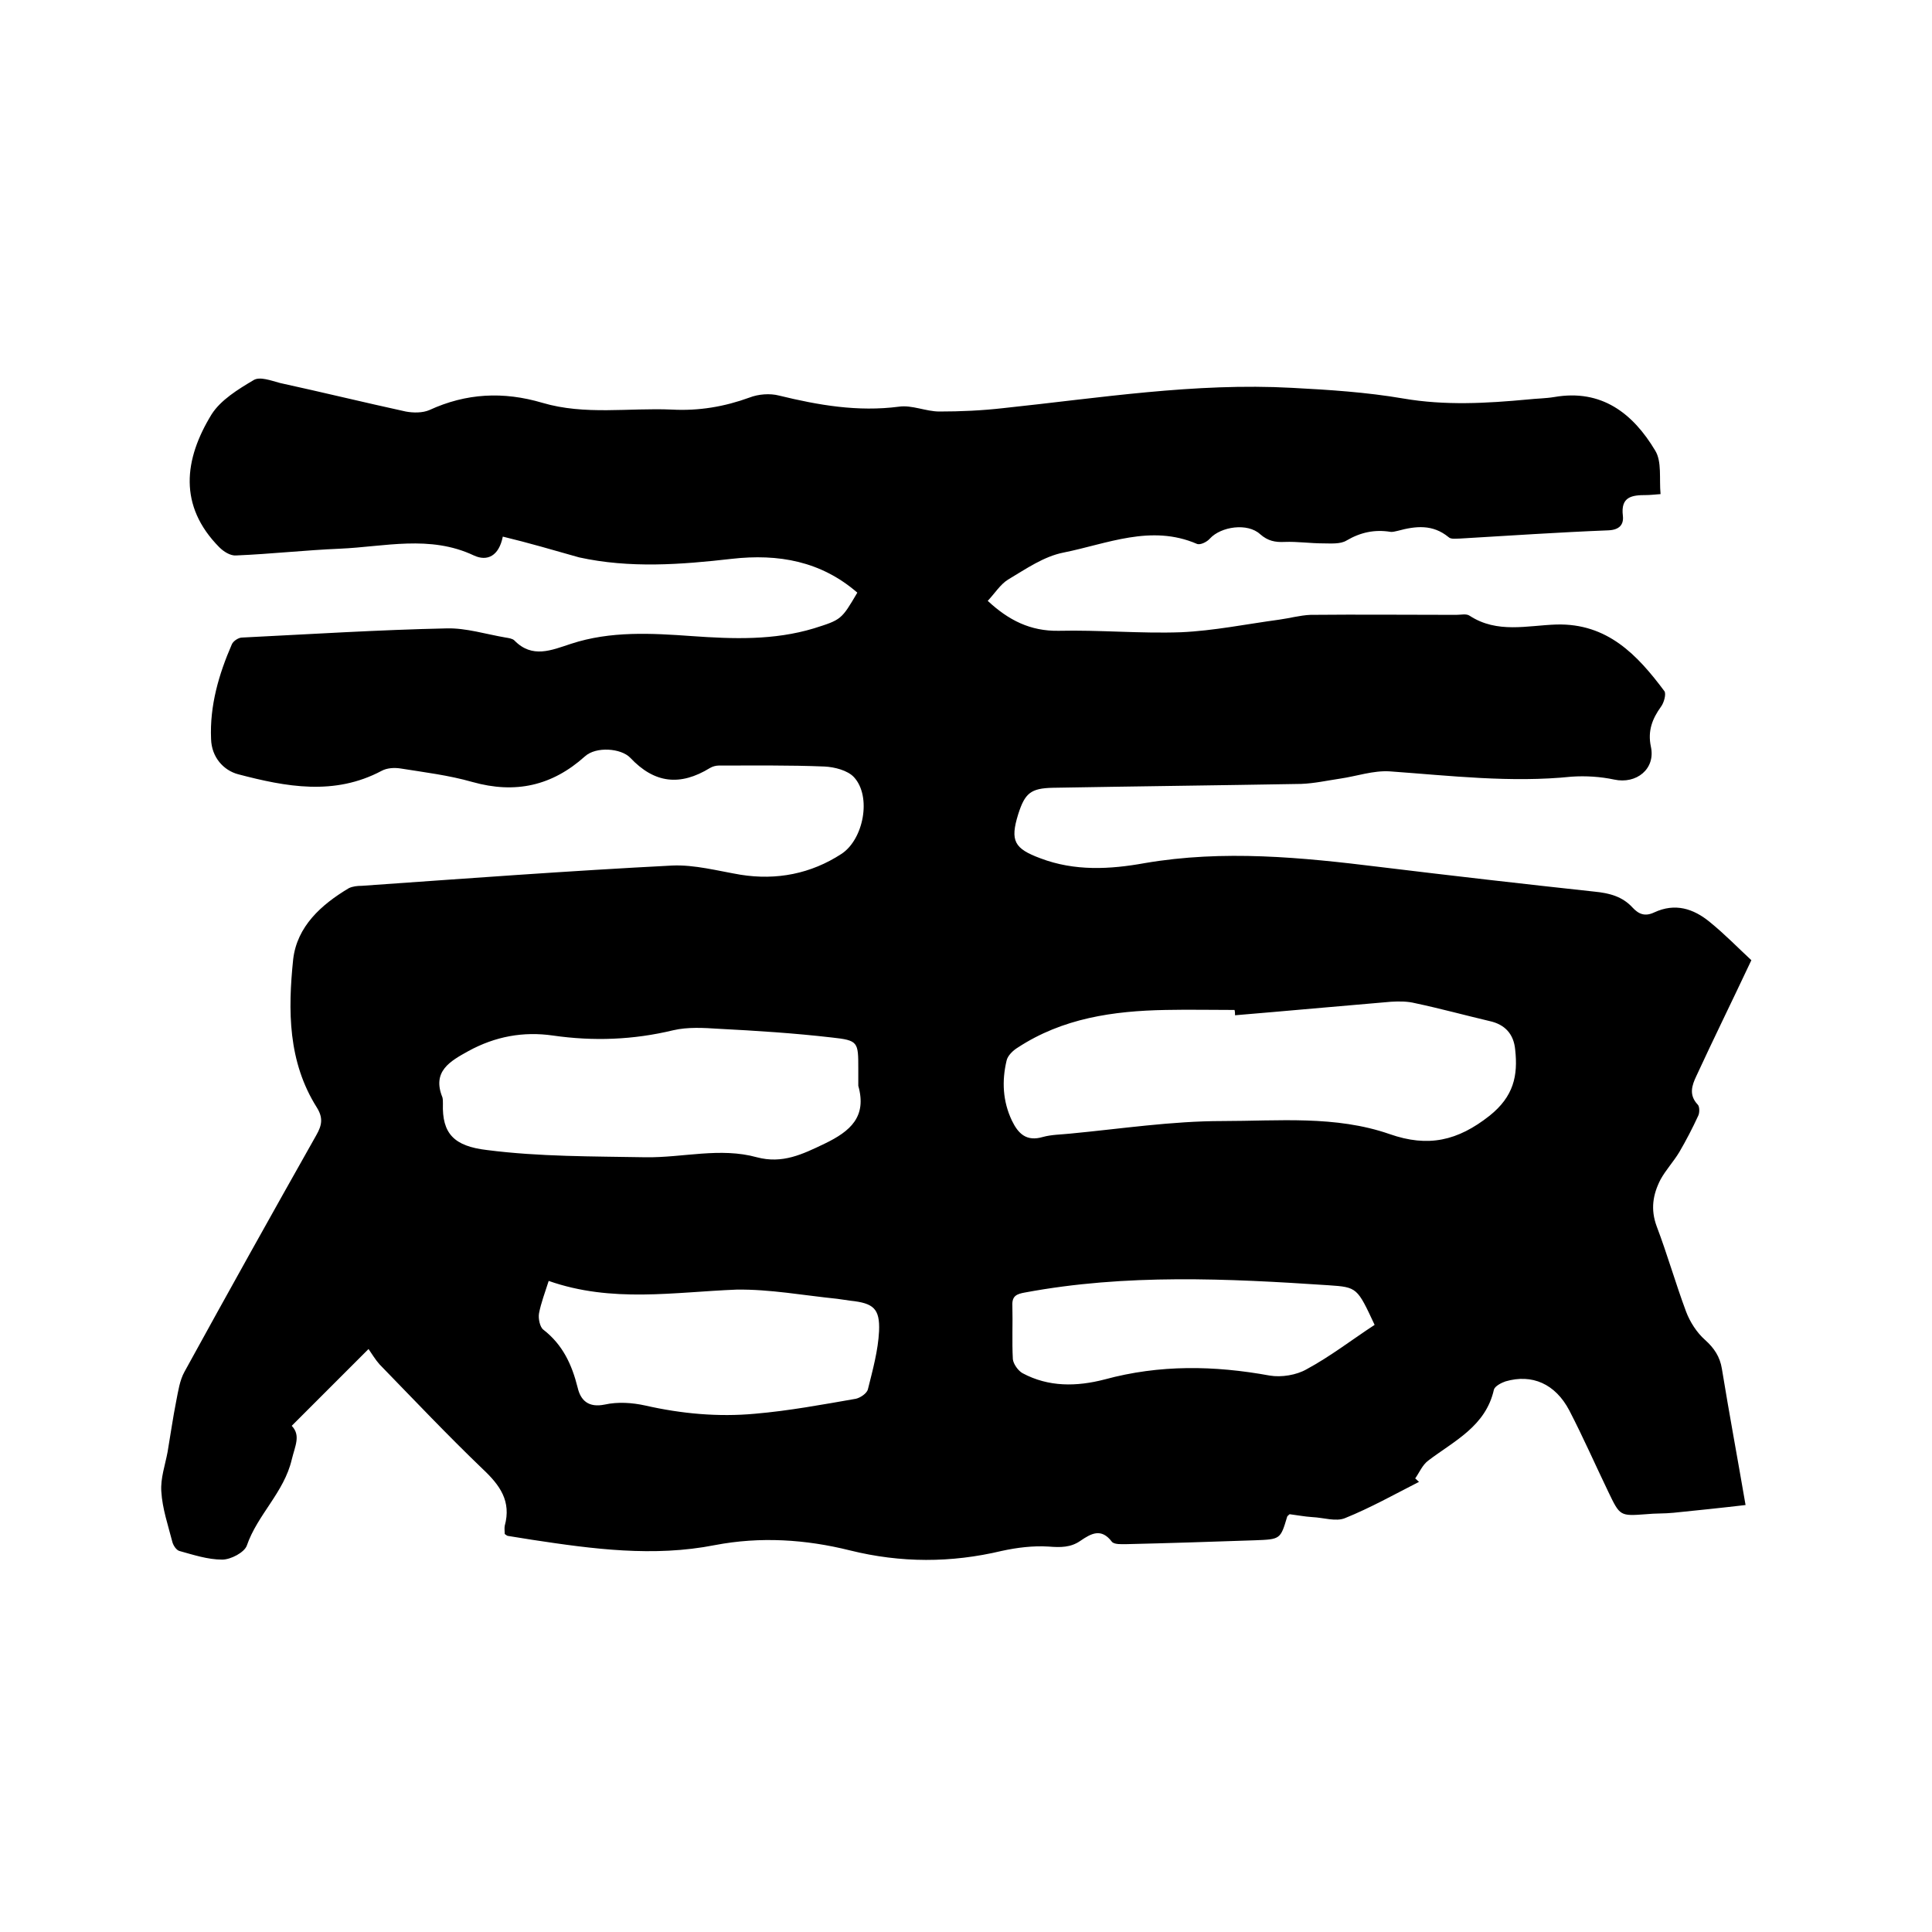 <svg enable-background="new 0 0 400 400" viewBox="0 0 400 400" xmlns="http://www.w3.org/2000/svg"><path d="m104.1 111.1c-.8 4-3.2 5.2-6 3.9-9.1-4.3-18.5-1.8-27.7-1.4-7.2.3-14.3 1.1-21.5 1.4-1.2.1-2.6-.8-3.5-1.7-8.5-8.6-7.3-18.2-1.6-27.5 1.9-3 5.5-5.2 8.7-7.1 1.3-.8 3.6.1 5.5.6 8.7 1.9 17.3 4 26 5.9 1.6.3 3.5.3 4.9-.3 7.6-3.5 15.3-3.9 23.4-1.5 8.8 2.6 17.9 1 26.8 1.4 5.6.3 10.9-.6 16.1-2.5 1.8-.7 4.2-.9 6.1-.4 8.2 2 16.3 3.4 24.8 2.3 2.7-.4 5.6 1 8.4 1 4.4 0 8.8-.2 13.2-.7 19.9-2.1 39.7-5.3 59.8-4.2 7.7.4 15.4.9 23 2.2 8.7 1.5 17.3 1 25.9.2 1.8-.2 3.6-.2 5.4-.5 9.8-1.7 16.3 3.4 20.9 11.1 1.4 2.3.8 5.8 1.1 9-1.4.1-2.2.2-3 .2-2.9 0-5.3.3-4.8 4.3.2 1.8-.7 2.9-3 3-10.2.4-20.5 1.1-30.7 1.7-.8 0-1.9.2-2.4-.3-3.3-2.7-6.8-2.3-10.5-1.3-.5.1-1.1.3-1.6.2-3.2-.5-6.1.1-9 1.8-1.3.8-3.3.6-4.9.6-2.6 0-5.3-.4-7.9-.3-2 .1-3.5-.2-5.1-1.6-2.6-2.4-8.1-1.6-10.4.9-.6.7-2 1.4-2.7 1.1-9.5-4.1-18.6 0-27.6 1.8-4.1.8-7.8 3.4-11.5 5.6-1.6 1-2.7 2.8-4.2 4.4 4.3 4 8.8 6.3 14.7 6.2 8.4-.2 16.9.6 25.3.3 6.8-.3 13.6-1.7 20.3-2.6 2.2-.3 4.3-.9 6.5-1 10.1-.1 20.1 0 30.2 0 1 0 2.1-.3 2.8.2 5.7 3.7 11.9 2 17.9 1.8 10.6-.3 16.8 6.3 22.4 13.8.4.6-.1 2.4-.7 3.2-1.8 2.5-2.8 5-2.1 8.3 1 4.6-3 7.8-7.6 6.8-2.8-.6-5.9-.8-8.8-.6-12.6 1.3-25.1-.2-37.7-1.1-3.4-.2-6.8 1-10.2 1.5-2.7.4-5.4 1-8.1 1.1-17.1.3-34.3.5-51.4.8-4.6.1-5.8 1.1-7.2 5.5-1.7 5.5-.8 7.1 4.6 9.1 7.1 2.7 14.4 2.3 21.6 1 16.3-2.8 32.5-1.2 48.7.8 14.8 1.8 29.6 3.5 44.4 5.1 3.1.3 5.8 1 7.9 3.3 1.3 1.4 2.6 1.9 4.5 1 4.3-2 8.1-.8 11.5 2 3.2 2.6 6 5.5 8.6 7.9-4 8.5-7.8 16.2-11.4 24-.9 1.9-1.6 3.9.3 5.9.4.4.4 1.7.1 2.3-1.2 2.6-2.5 5.1-3.9 7.5-1.2 2-2.8 3.7-3.9 5.7-1.6 3.1-2.1 6.2-.8 9.7 2.2 5.8 3.9 11.8 6.1 17.7.8 2.1 2.2 4.3 3.9 5.8 1.9 1.7 3.1 3.5 3.5 6 1.5 9.2 3.2 18.3 4.9 28.2-5.1.6-10 1.1-14.9 1.6-1.9.2-3.8.1-5.7.3-5.4.4-5.4.4-7.8-4.6-2.7-5.6-5.2-11.3-8.1-16.9-2.9-5.5-7.7-7.6-13.2-6-.9.3-2.2 1-2.4 1.7-1.7 7.6-8.2 10.6-13.6 14.7-1.2.9-1.8 2.4-2.7 3.7.3.2.5.5.8.7-5.1 2.6-10.1 5.4-15.3 7.5-1.9.8-4.5-.1-6.8-.2-1.6-.1-3.1-.4-4.7-.6-.2.2-.4.3-.5.5-1.4 4.7-1.4 4.7-6.7 4.9-8.9.3-17.8.6-26.6.8-1 0-2.5.1-3-.5-2.2-2.9-4.3-1.7-6.5-.2-2 1.4-4.1 1.4-6.6 1.2-3.2-.2-6.5.2-9.7.9-10.5 2.5-20.9 2.5-31.4-.1-9.2-2.3-18.6-2.9-28-1.1-12.7 2.5-25.3.8-37.8-1.1-1.7-.3-3.3-.5-5-.8-.2 0-.4-.2-.7-.4 0-.5-.1-1.2 0-1.7 1.4-5.1-1-8.4-4.5-11.7-7.3-7-14.3-14.4-21.4-21.7-.9-1-1.6-2.2-2.3-3.2-5.7 5.7-10.7 10.7-15.9 15.9 1.9 2 .7 4.1 0 7-1.6 6.8-7.1 11.4-9.3 17.8-.5 1.4-3.3 2.9-5.1 2.9-3 0-6-1-8.9-1.8-.6-.2-1.2-1.1-1.4-1.8-.9-3.5-2.1-7-2.3-10.5-.2-2.7.8-5.5 1.3-8.2.6-3.5 1.1-7.1 1.8-10.6.4-2 .7-4.2 1.7-6 9-16.4 18.1-32.7 27.3-49 1.2-2.1 1.4-3.6.1-5.7-6-9.5-6-20.1-4.9-30.7.8-6.8 5.8-11.3 11.5-14.7.8-.4 1.8-.5 2.7-.5 21.4-1.5 42.8-3.1 64.3-4.2 4.6-.2 9.4 1.1 14.1 1.9 7.5 1.2 14.6-.2 20.9-4.3 4.6-3 6.3-11.9 2.6-15.9-1.3-1.4-4-2.1-6.1-2.2-7.3-.3-14.6-.2-21.9-.2-.6 0-1.3.2-1.8.5-6.2 3.8-11.5 3.2-16.5-2.1-1.9-2-7.1-2.4-9.4-.3-6.8 6.1-14.4 7.8-23.3 5.3-4.9-1.4-9.9-2-14.9-2.8-1.3-.2-2.8-.1-3.9.5-9.8 5.2-19.8 3.3-29.7.7-3-.8-5.5-3.5-5.6-7.3-.3-6.9 1.6-13.4 4.3-19.6.3-.7 1.4-1.4 2.1-1.4 14.1-.7 28.3-1.6 42.4-1.9 4-.1 8.1 1.2 12.2 1.9.6.1 1.4.2 1.8.6 3.7 3.8 7.7 2 11.7.7 8.2-2.7 16.7-2.2 25.1-1.6 8.5.6 16.9.9 25.2-1.6 5.7-1.8 5.7-1.8 9-7.4-7.5-6.5-16.3-8.1-26-7-10.5 1.2-21.1 2-31.6-.3-5.3-1.5-10.4-3-15.8-4.3zm151.6 99.1c0-.4 0-.7-.1-1.1-4.8 0-9.5-.1-14.3 0-10.8.2-21.3 1.7-30.6 7.8-1 .6-2.1 1.7-2.3 2.7-1 4.2-.8 8.4 1.1 12.4 1.3 2.7 3 4.4 6.4 3.4 1.8-.5 3.8-.5 5.7-.7 10.5-1 21-2.6 31.5-2.6 11.5 0 23.4-1.2 34.6 2.7 8 2.8 14.1 1.4 20.7-3.8 5-4 5.9-8.3 5.3-13.7-.3-3.2-2.1-5.2-5.3-5.9-5.1-1.2-10.2-2.6-15.4-3.7-1.6-.4-3.3-.4-5-.3-10.7.9-21.5 1.9-32.3 2.8zm-78 14.6c0-1.2 0-2.3 0-3.5 0-5.6 0-5.9-5.5-6.5-7.8-.9-15.6-1.4-23.4-1.8-3.1-.2-6.4-.4-9.4.3-8.3 2-16.5 2.3-24.9 1.1-6.2-.9-12 .2-17.5 3.2-3.8 2.1-7.6 4.2-5.4 9.6.1.4.1.8.1 1.3-.2 6.2 2.3 8.8 9.1 9.6 10.9 1.4 21.9 1.3 32.9 1.5 7.7.1 15.4-2.1 23 0 5.3 1.4 9.4-.6 14-2.8 5.4-2.6 8.8-5.6 7-12zm-64.1 40.4c-.8 2.5-1.6 4.6-2 6.7-.2 1.1.2 2.9.9 3.4 4 3.1 5.9 7.2 7.1 12 .6 2.6 2.2 4.2 5.6 3.5 2.7-.6 5.7-.4 8.4.2 7.5 1.7 15.1 2.4 22.7 1.7 7-.6 14-1.9 20.9-3.1.9-.2 2.3-1.1 2.5-2 1-4 2.1-8 2.3-12 .2-4.7-1.2-5.8-5.9-6.3-.9-.1-1.9-.3-2.8-.4-6.9-.7-13.9-2-20.8-1.9-12.9.5-25.8 2.8-38.9-1.8zm171 9.1c-3.6-7.7-3.6-7.8-9.5-8.2-21-1.4-42-2.4-62.9 1.5-1.7.3-2.7.7-2.6 2.7.1 3.7-.1 7.4.1 11.1.1 1 1.1 2.4 2 2.9 5.4 2.9 11.2 2.8 17 1.3 11.4-3.1 22.7-2.9 34.2-.8 2.4.4 5.5-.1 7.6-1.3 5-2.7 9.5-6.2 14.1-9.2z"/></svg>